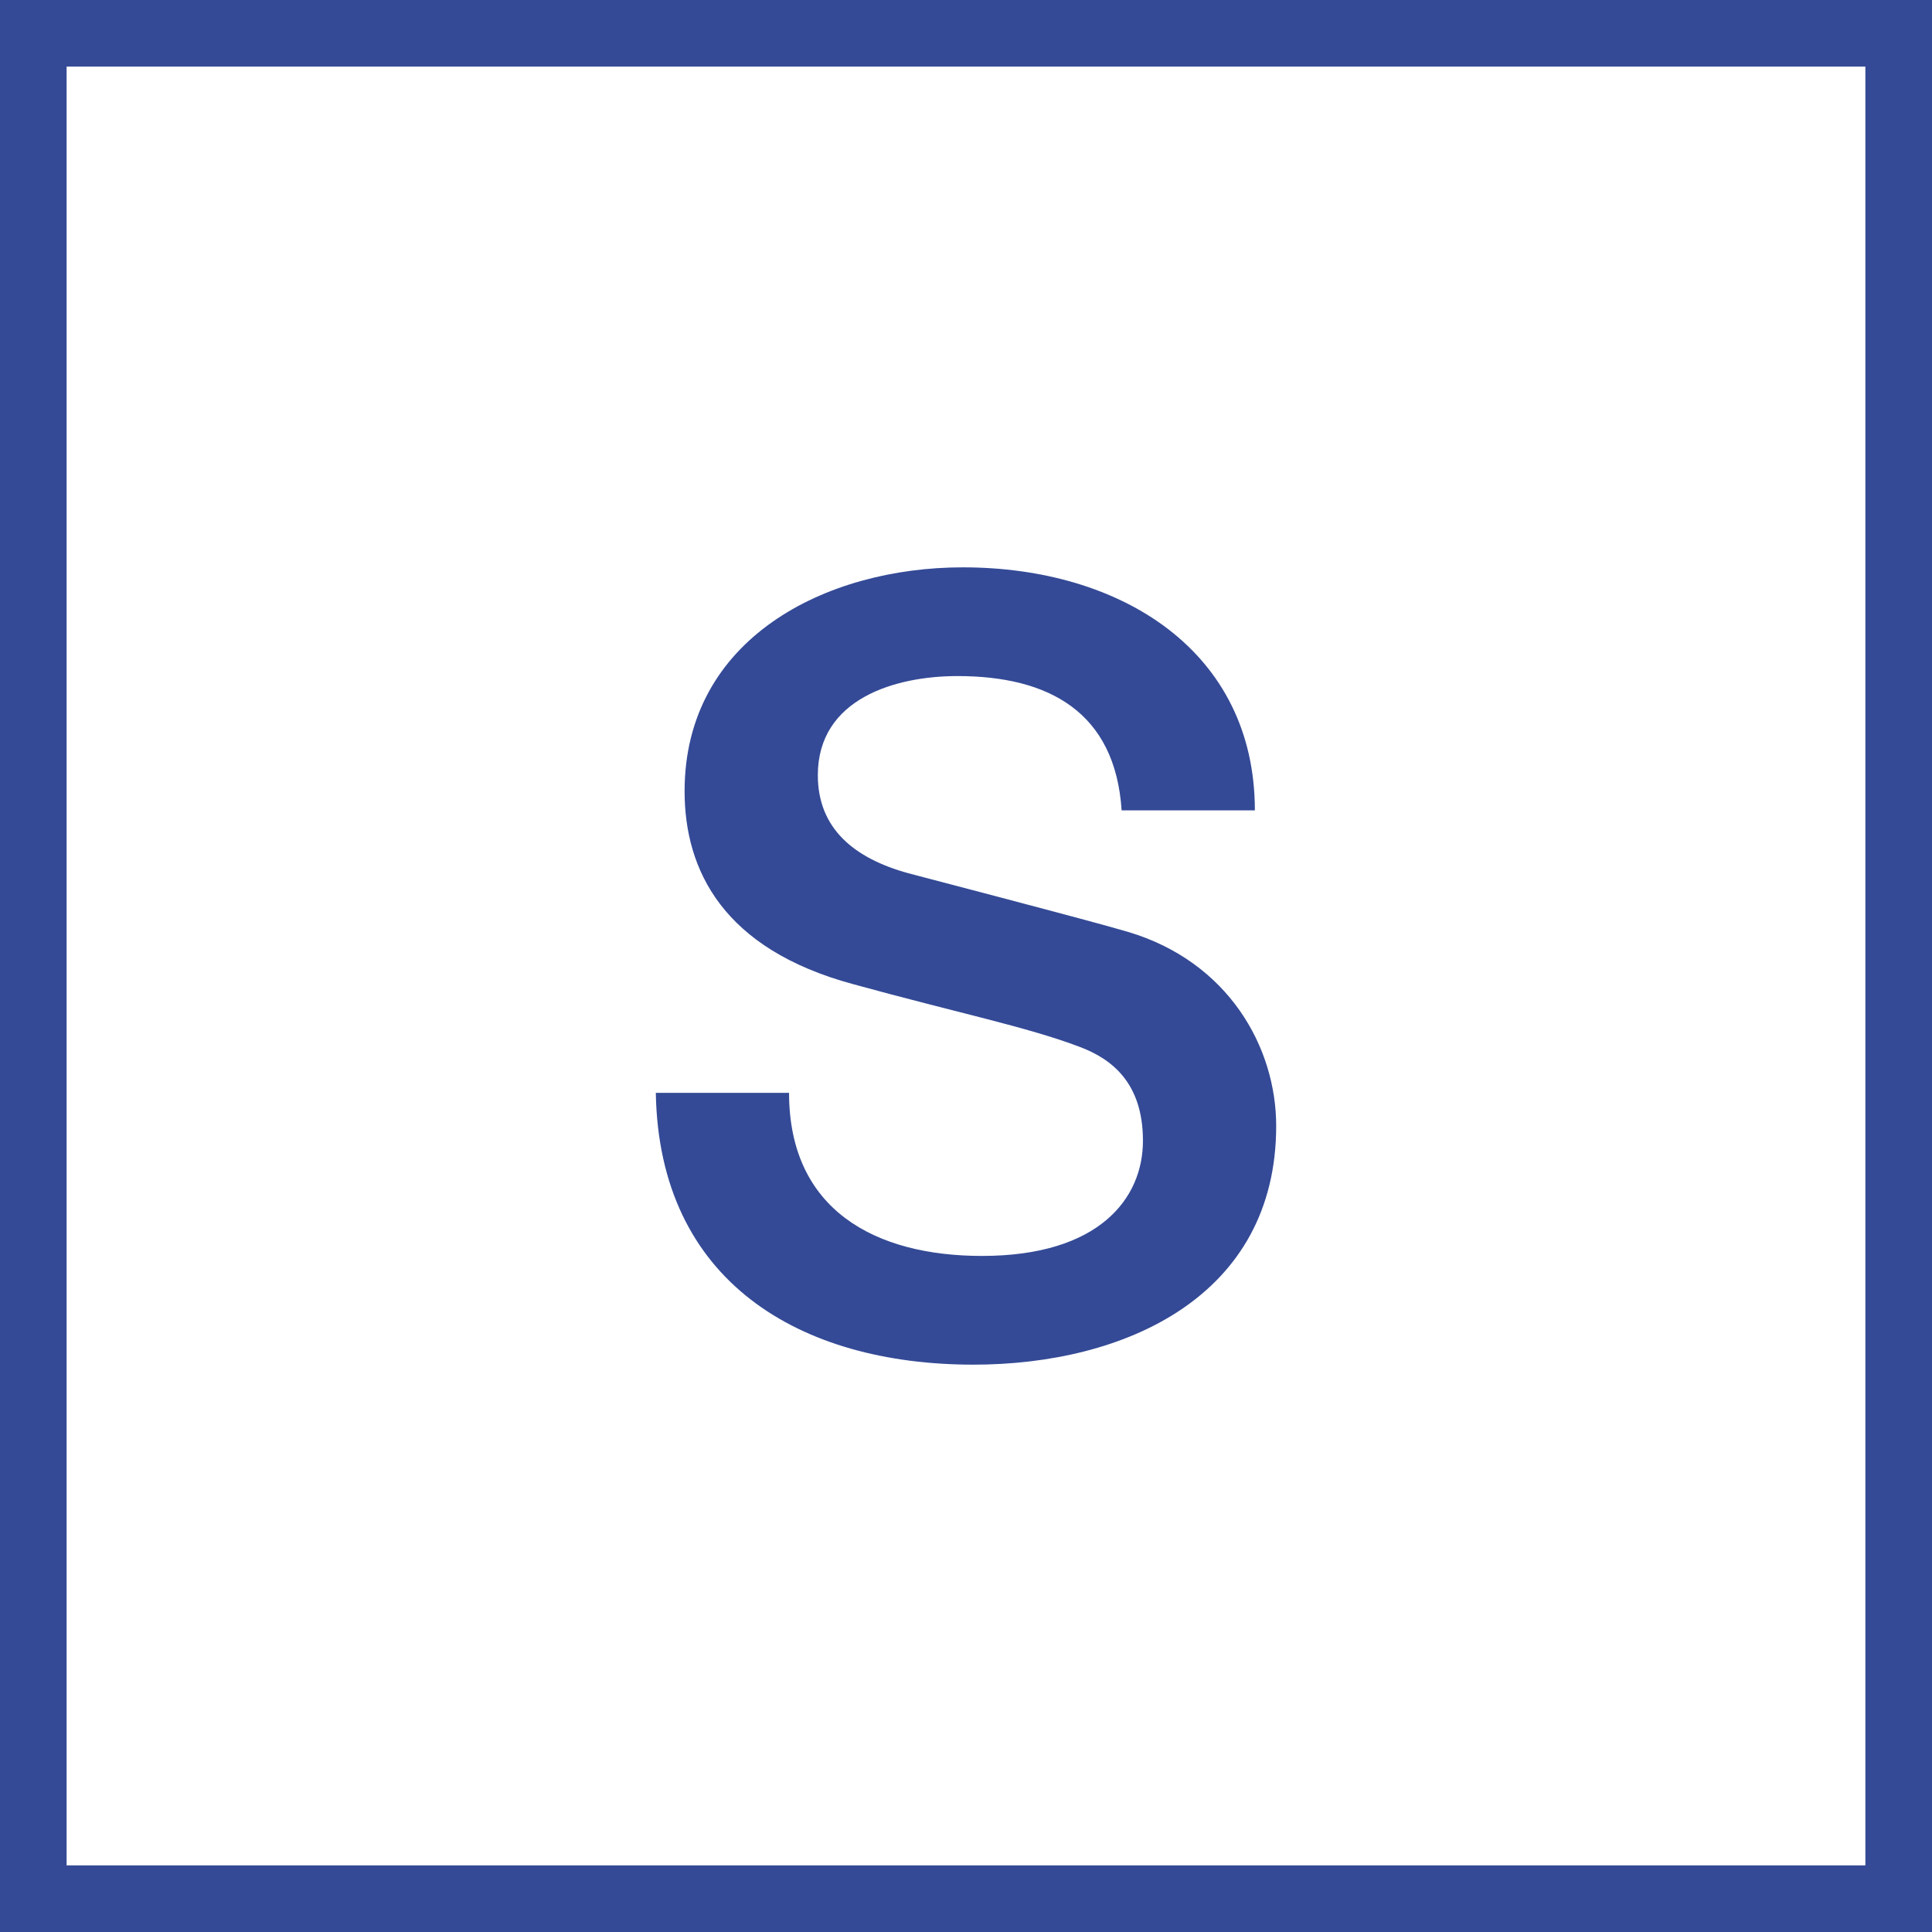 <svg width="29" height="29" viewBox="0 0 29 29" fill="none" xmlns="http://www.w3.org/2000/svg">
<rect x="0.5" y="0.5" width="28" height="28" stroke="#344A96"/>
<path d="M9.844 16.404H11.844C11.844 18.164 13.14 18.852 14.74 18.852C16.5 18.852 17.156 17.988 17.156 17.124C17.156 16.244 16.676 15.892 16.212 15.716C15.412 15.412 14.372 15.204 12.804 14.772C10.852 14.244 10.276 13.06 10.276 11.876C10.276 9.588 12.388 8.516 14.452 8.516C16.836 8.516 18.836 9.78 18.836 12.164H16.836C16.74 10.692 15.748 10.148 14.372 10.148C13.444 10.148 12.276 10.484 12.276 11.636C12.276 12.436 12.82 12.884 13.636 13.108C13.812 13.156 16.34 13.812 16.932 13.988C18.436 14.436 19.156 15.716 19.156 16.9C19.156 19.46 16.884 20.484 14.612 20.484C12.004 20.484 9.892 19.236 9.844 16.404Z" fill="#344A96"/>
</svg>
